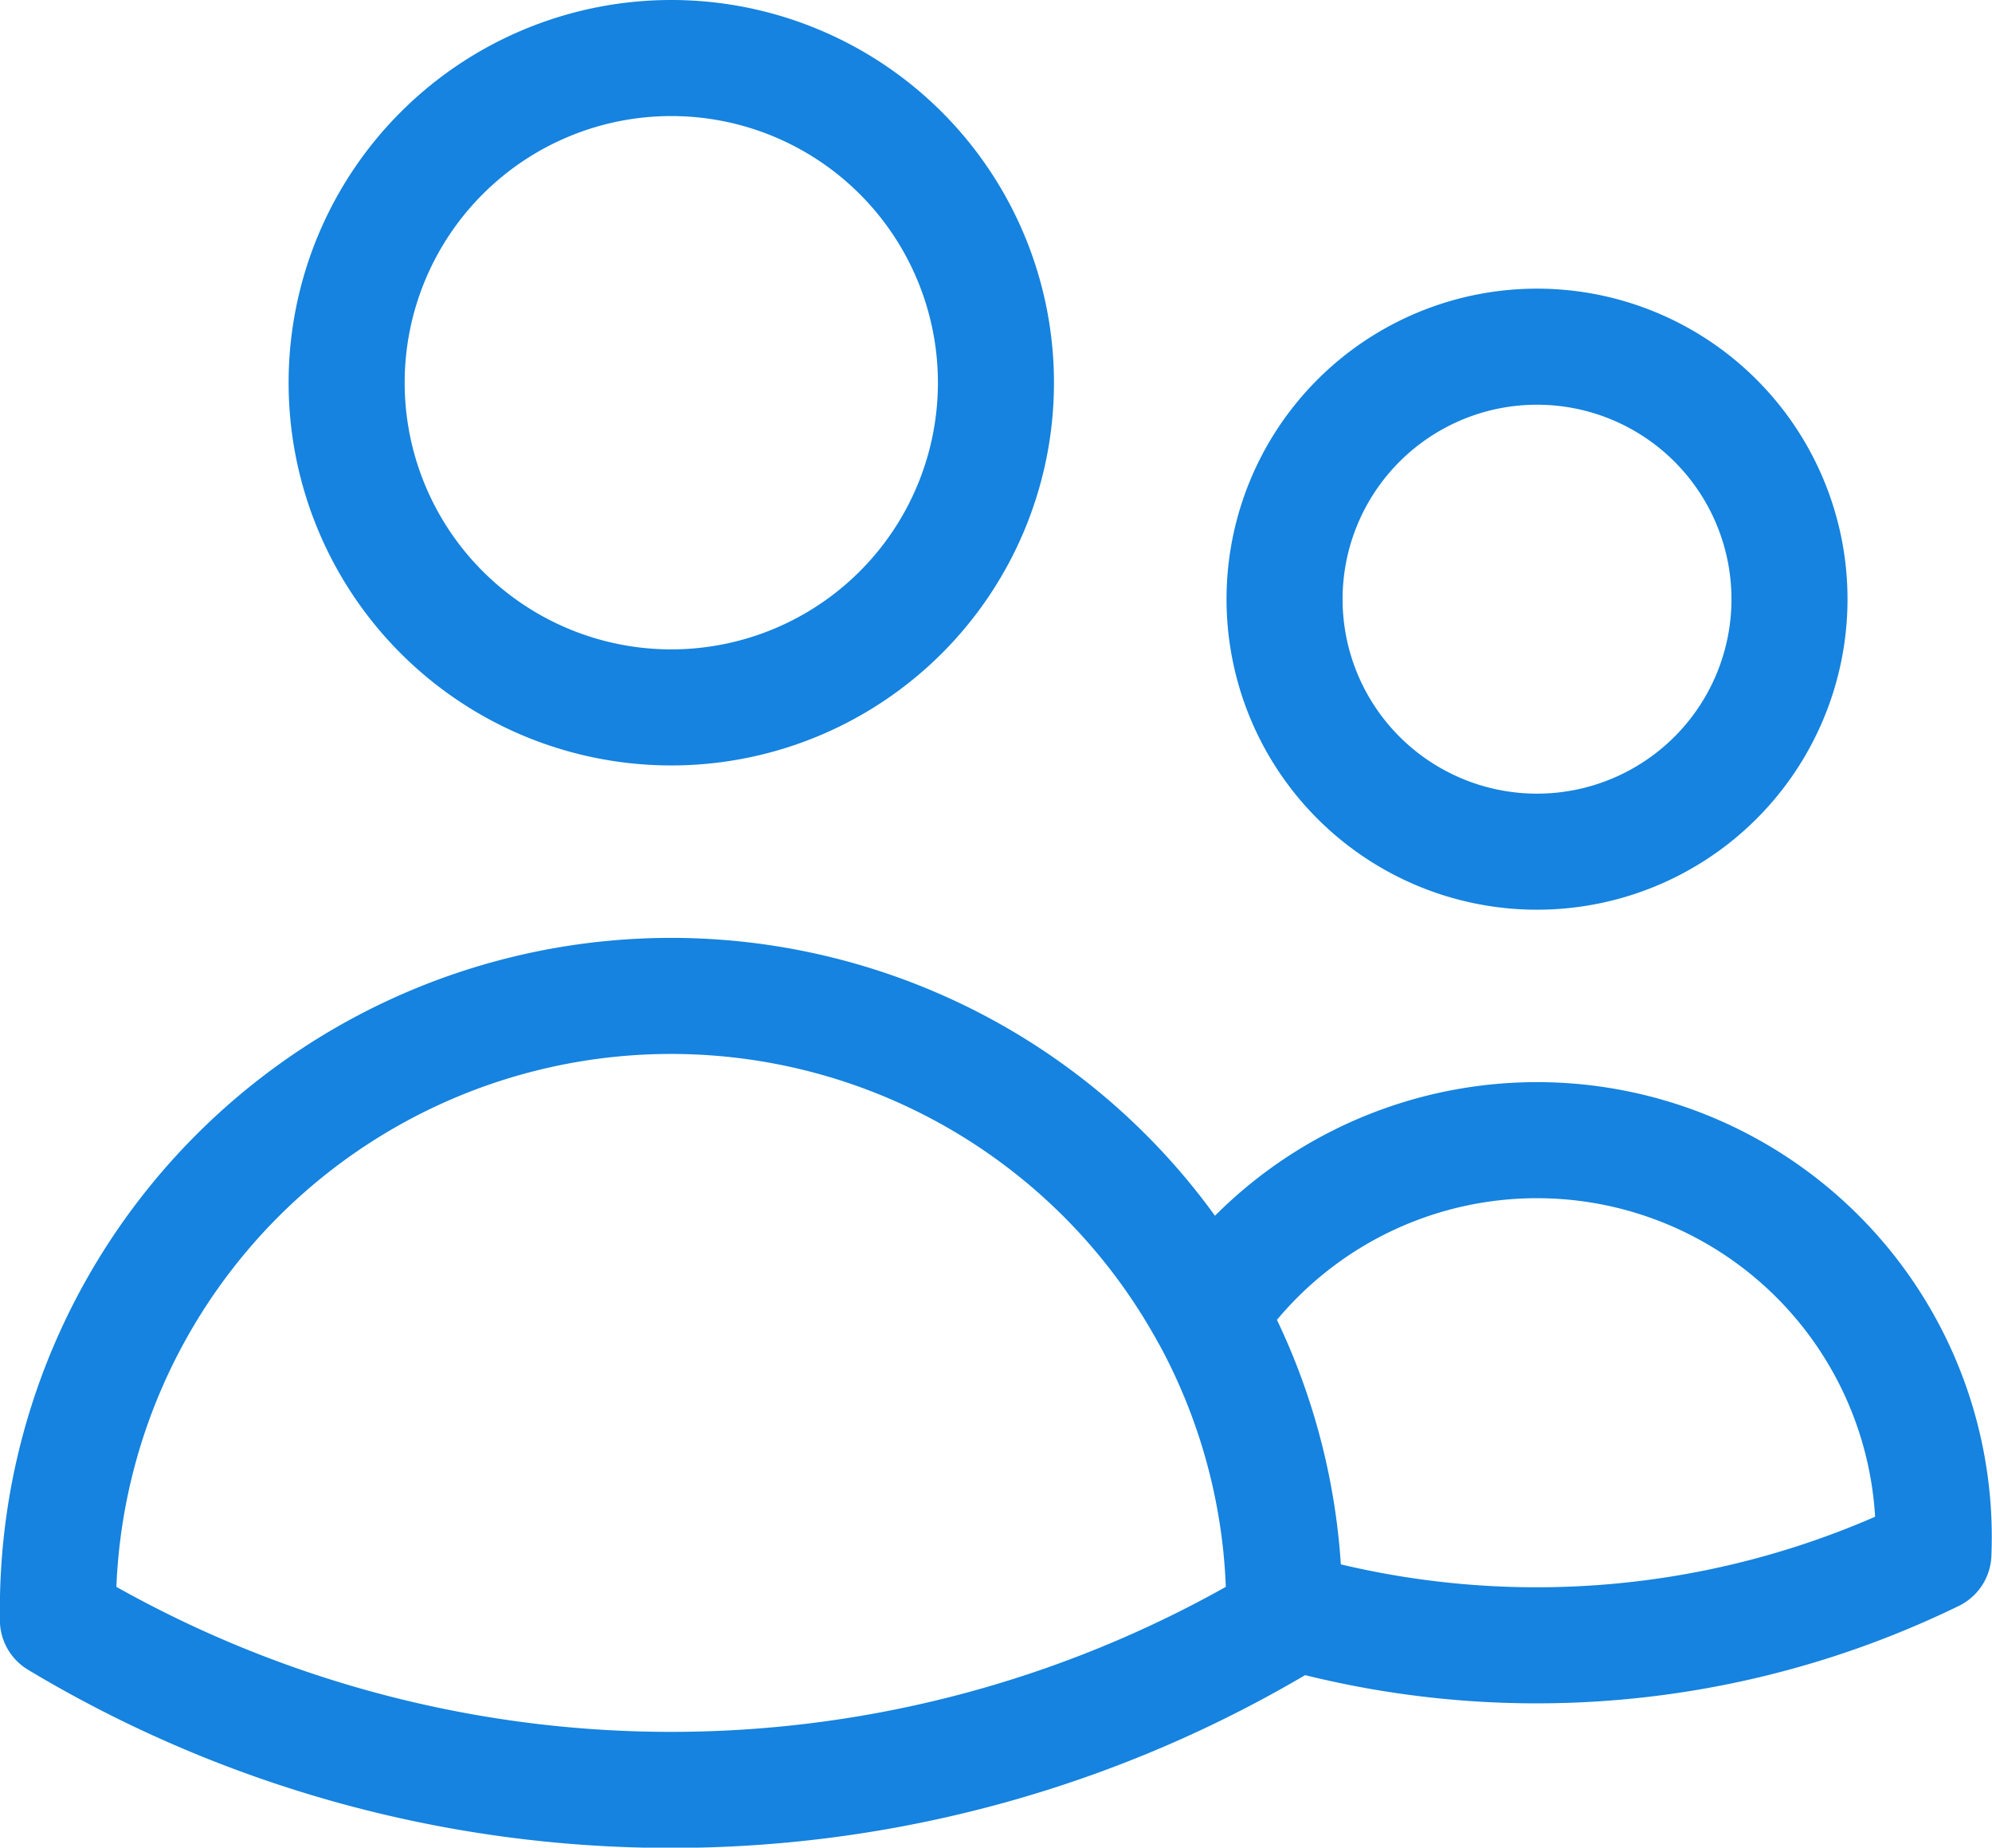 <svg xmlns="http://www.w3.org/2000/svg" width="34.33" height="31.838" viewBox="0 0 34.33 31.838"><path d="M23.386,29.735a15.607,15.607,0,0,0,11.183-.961,6.838,6.838,0,0,0-12.487-4.133m1.3,5.094v0a10.522,10.522,0,0,0-1.3-5.089m1.3,5.094v.176a20.538,20.538,0,0,1-21.135,0l0-.181a10.568,10.568,0,0,1,19.833-5.089M18.413,8.595A5.595,5.595,0,1,1,12.818,3,5.595,5.595,0,0,1,18.413,8.595Zm13.676,3.73a4.351,4.351,0,1,1-4.351-4.351A4.351,4.351,0,0,1,32.089,12.324Z" transform="translate(-1.249 -2)" fill="rgba(255,255,255,0)" stroke="#1583df" stroke-linecap="round" stroke-linejoin="round" stroke-width="2"/></svg>